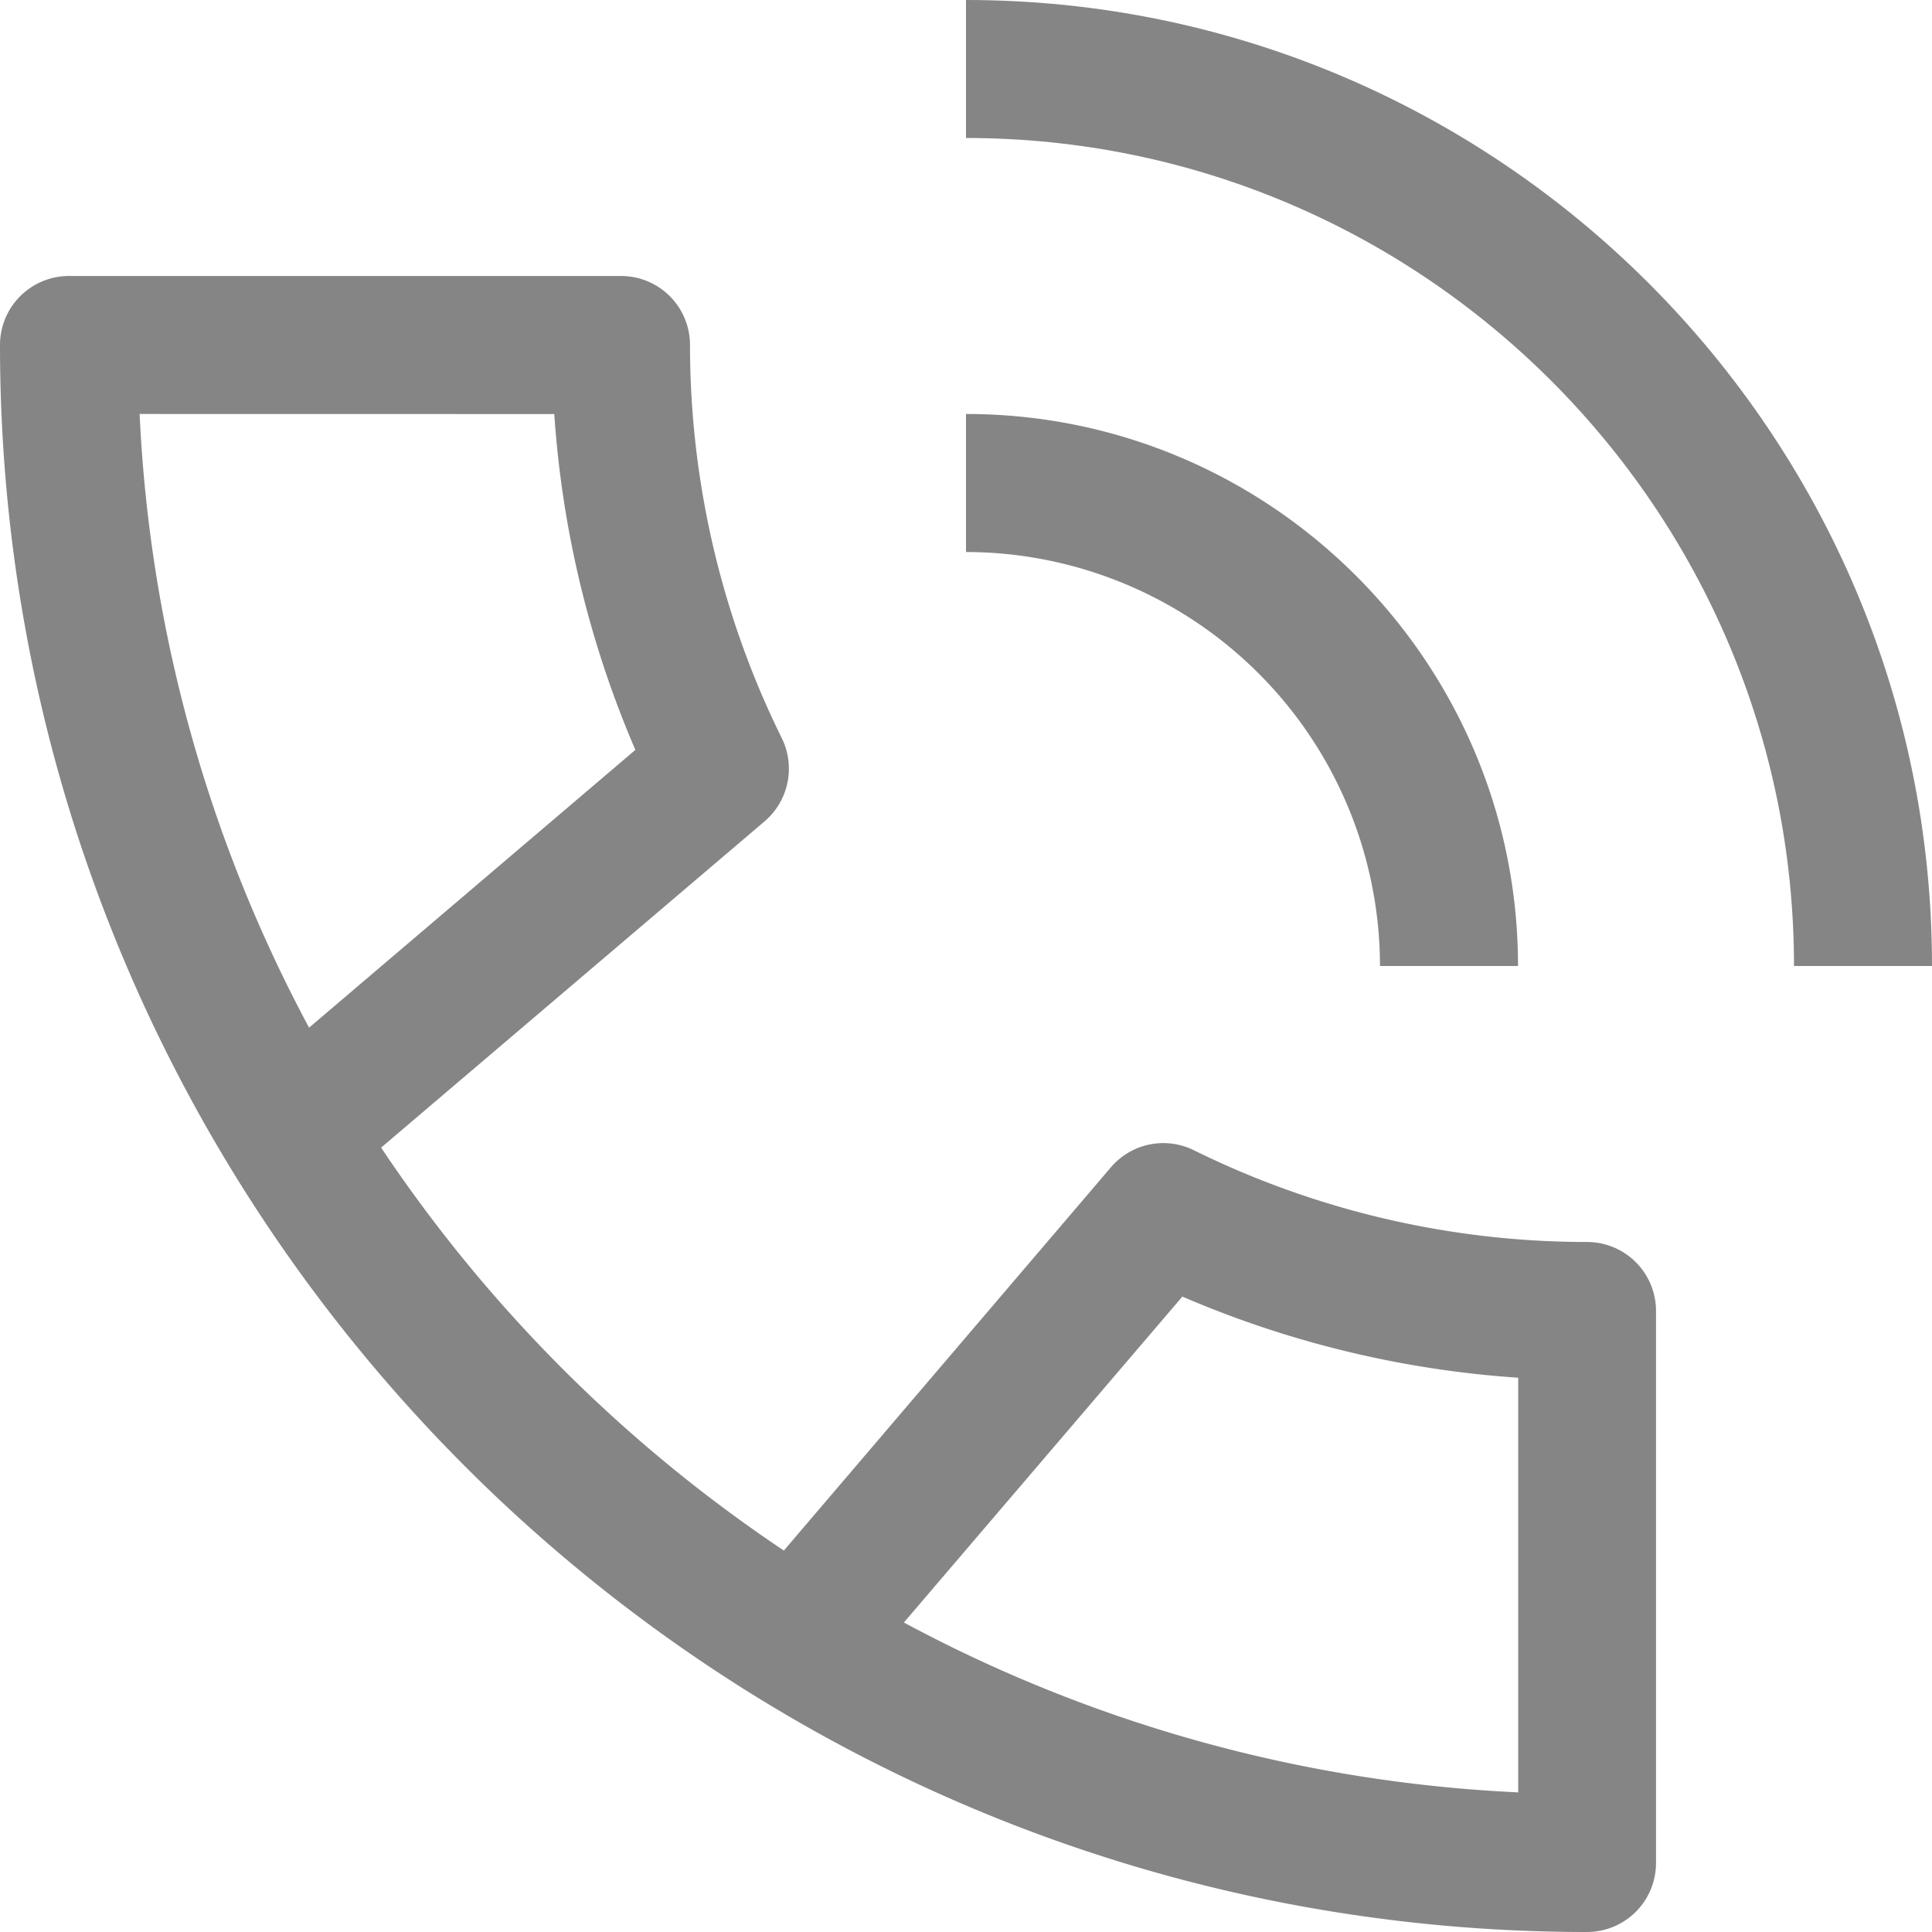 <svg xmlns="http://www.w3.org/2000/svg" viewBox="0 0 512 512"><defs><style>.cls-1{fill:#858585;}</style></defs><title>Звонок</title><g id="Слой_2" data-name="Слой 2"><g id="Layer_1" data-name="Layer 1"><path class="cls-1" d="M420.57,512C188.66,512,0,323.34,0,91.43A18.28,18.28,0,0,1,18.29,73.14H164.57a18.28,18.28,0,0,1,18.29,18.29A235.29,235.29,0,0,0,207.2,195.66a18.34,18.34,0,0,1-4.57,22L101,304.13A387.05,387.05,0,0,0,207.73,410.91l86.66-101.55a18.26,18.26,0,0,1,21.95-4.56,235.29,235.29,0,0,0,104.23,24.34,18.28,18.28,0,0,1,18.29,18.29V493.72A18.28,18.28,0,0,1,420.57,512Zm-181-82a381.22,381.22,0,0,0,162.77,45V365.11a270.79,270.79,0,0,1-89-21.5L239.52,430ZM37,109.71A381.29,381.29,0,0,0,81.91,272.34l86.47-73.61a271.28,271.28,0,0,1-21.49-89Z"/><path class="cls-1" d="M512,256H475.43C475.43,135,377,36.57,256,36.57V0C397.16,0,512,114.84,512,256Z"/><path class="cls-1" d="M402.29,256H365.71A109.83,109.83,0,0,0,256,146.29V109.71C336.66,109.71,402.29,175.34,402.29,256Z"/></g></g></svg>